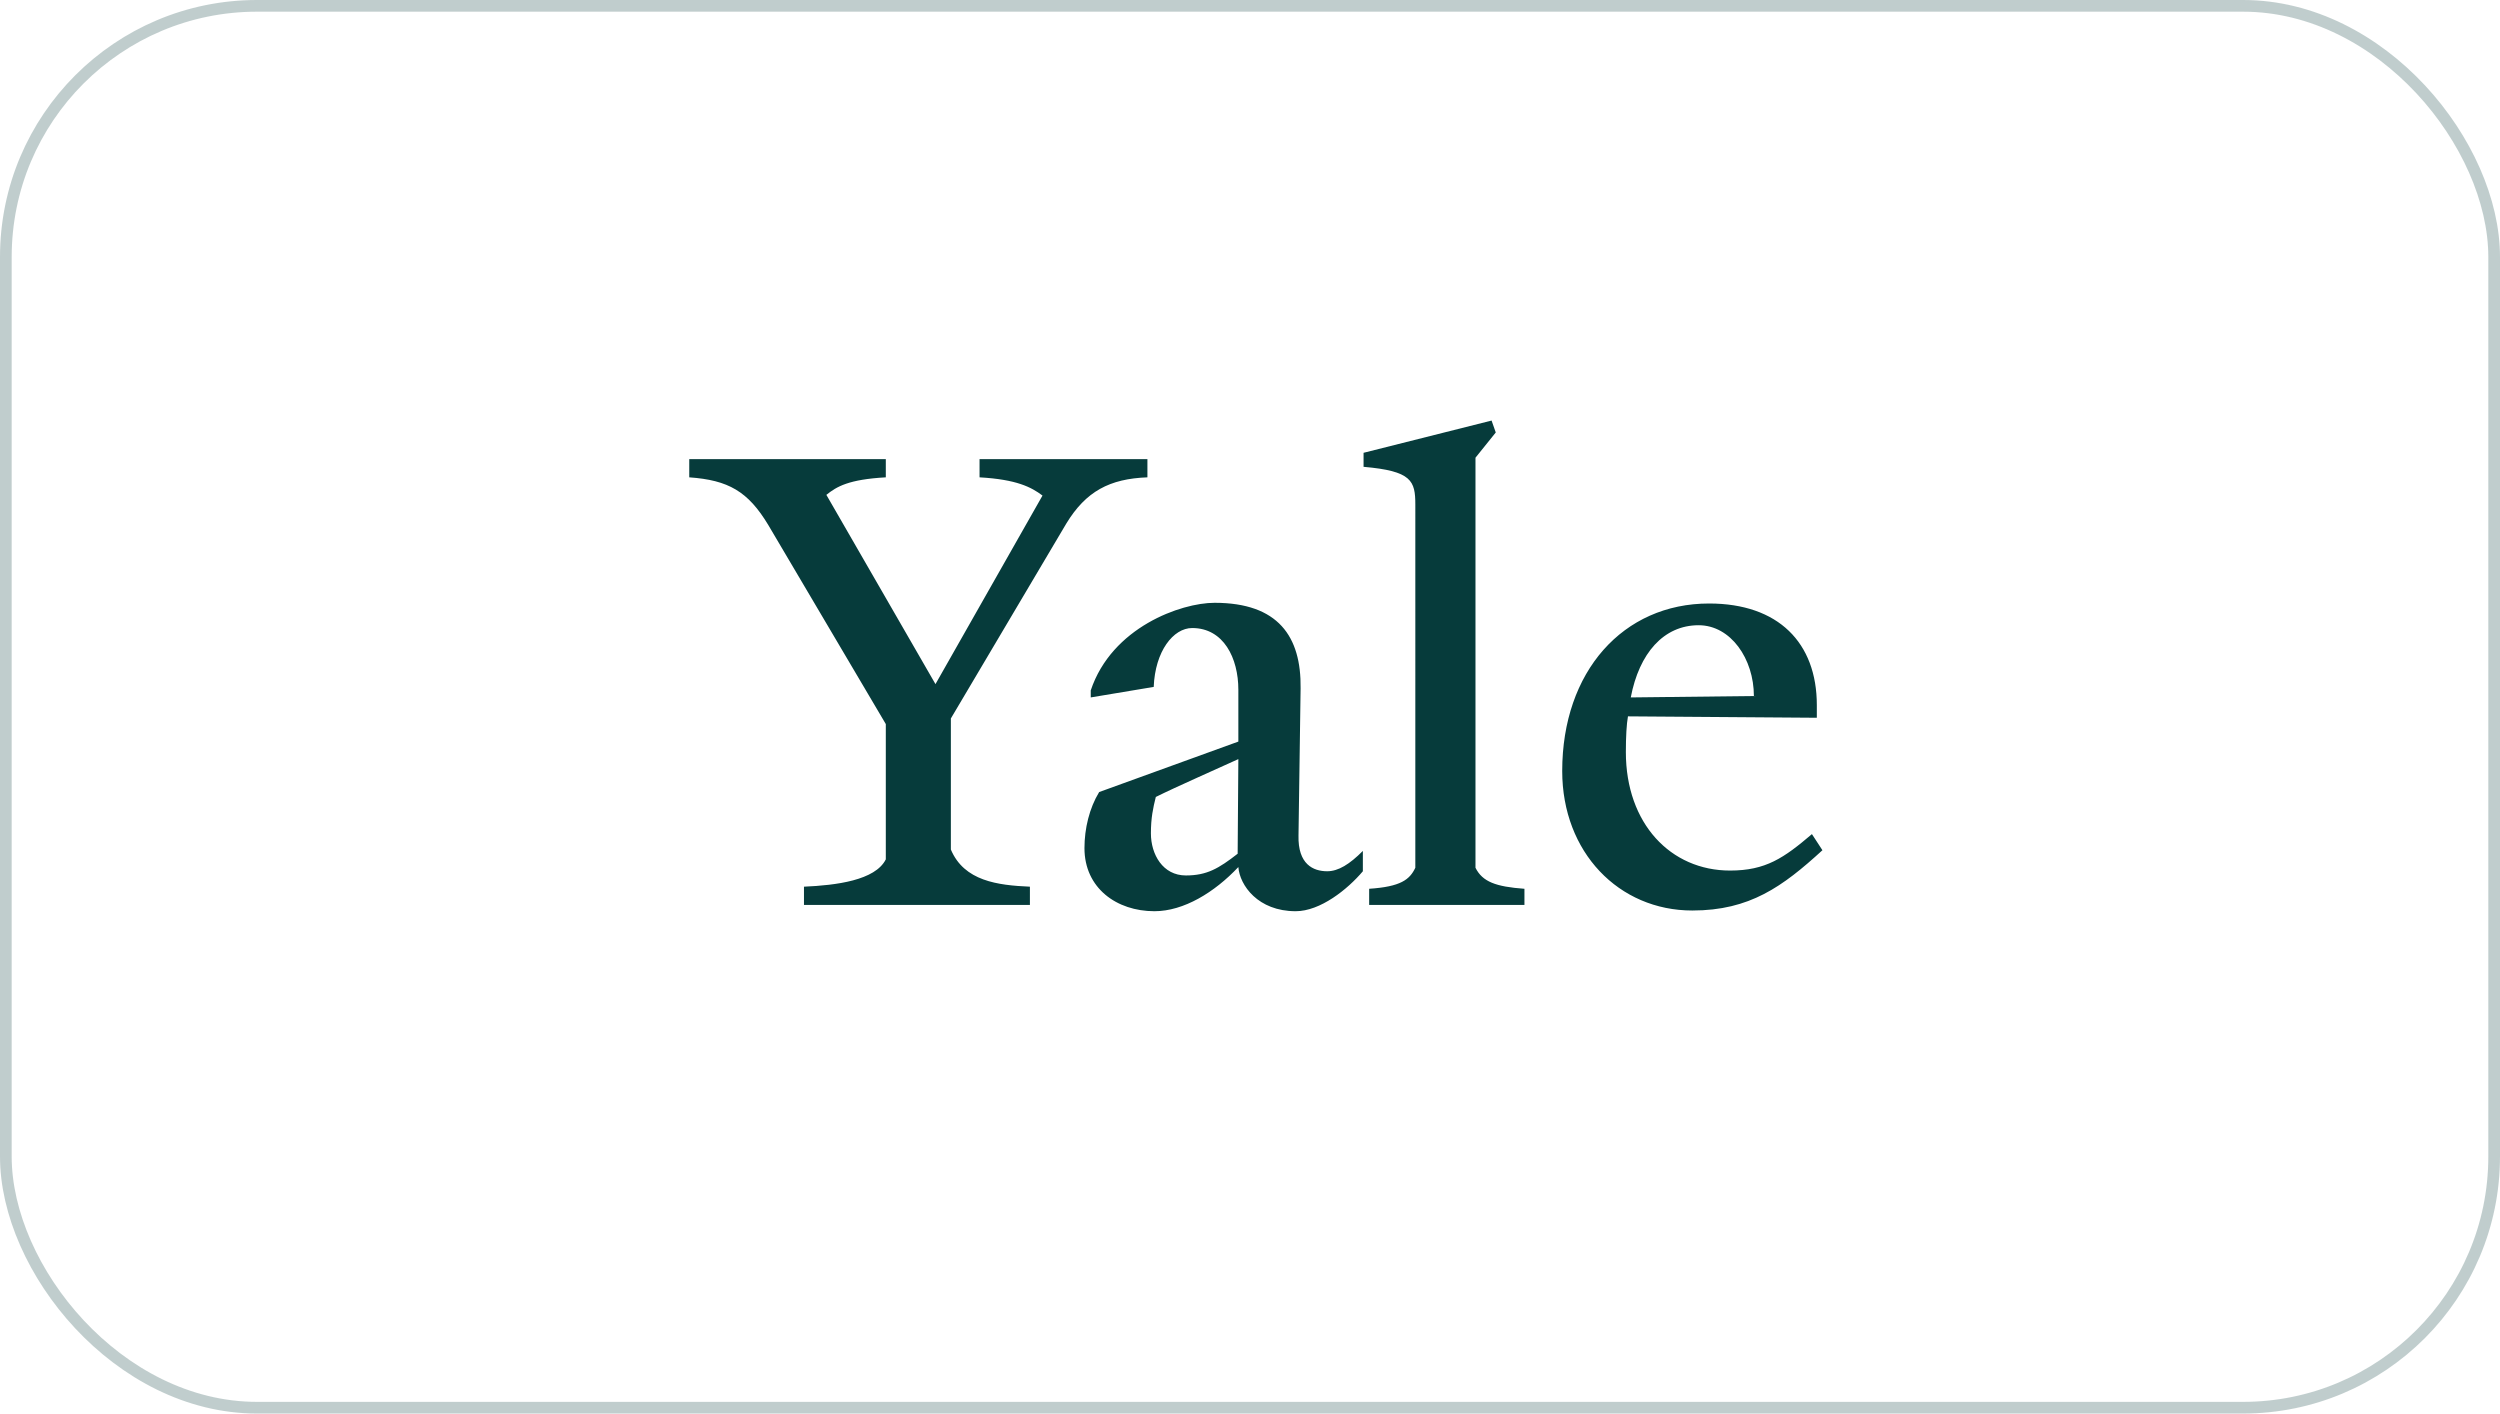 <?xml version="1.0" encoding="UTF-8"?> <svg xmlns="http://www.w3.org/2000/svg" width="214" height="121" viewBox="0 0 214 121" fill="none"><rect x=".5" y=".5" width="213" height="120" rx="21.5" stroke="#063B3B" stroke-opacity=".25"></rect><g clip-path="url(#a)"><path d="M91.273 44.82 81.394 61.5v11.22c1.137 2.7 4.011 3.06 6.766 3.18v1.56H68.82V75.9c2.754-.12 6.107-.54 7.005-2.34V61.98l-10.06-17.04C64.03 42.06 62.354 41.1 59 40.86V39.3h16.825v1.56c-3.173.18-4.19.78-5.089 1.5l9.34 16.2 9.162-16.14c-.958-.72-2.216-1.38-5.389-1.56V39.3h14.37v1.56c-3.233.12-5.269 1.2-6.946 3.96M110.913 78c-3.233 0-4.79-2.22-4.91-3.78-2.036 2.16-4.67 3.78-7.185 3.78-3.233 0-5.988-1.98-5.988-5.4 0-1.68.42-3.42 1.258-4.8l11.915-4.32v-4.44c0-2.7-1.258-5.28-3.952-5.28-1.617 0-3.174 1.98-3.293 5.04l-5.39.9v-.6c1.797-5.4 7.725-7.5 10.599-7.5 5.449 0 7.424 2.88 7.365 7.32l-.18 12.6c-.06 2.46 1.257 3.06 2.455 3.06.958 0 1.916-.6 3.054-1.74v1.74c-1.317 1.56-3.652 3.42-5.748 3.42m-11.975-9.78c-.24.96-.42 1.8-.42 3.12 0 1.8 1.019 3.6 2.994 3.6 1.796 0 2.814-.6 4.431-1.86l.06-8.1c-1.557.72-5.389 2.4-7.065 3.24m18.262 9.24v-1.38c2.694-.18 3.472-.78 3.952-1.8V43.2c0-2.04-.3-2.88-4.431-3.24v-1.2L127.679 36l.358 1.02-1.736 2.16v35.1c.599 1.2 1.736 1.62 4.191 1.8v1.38zm27.662.48c-6.286 0-11.136-4.98-11.136-11.94 0-8.52 5.209-14.34 12.574-14.34 5.927 0 9.221 3.36 9.221 8.7v1.08l-16.167-.12c-.119.66-.18 1.74-.18 3.06 0 6.12 3.832 10.14 8.922 10.14 3.054 0 4.611-1.08 7.005-3.12l.899 1.38c-3.413 3.12-6.227 5.16-11.138 5.16m.54-24.42c-2.994 0-5.089 2.4-5.808 6.18l10.539-.12c-.001-3.18-1.977-6.06-4.731-6.06" fill="#063B3B"></path></g><defs><clipPath id="a"><path fill="#fff" d="M59 36h97v42H59z"></path></clipPath></defs></svg> 